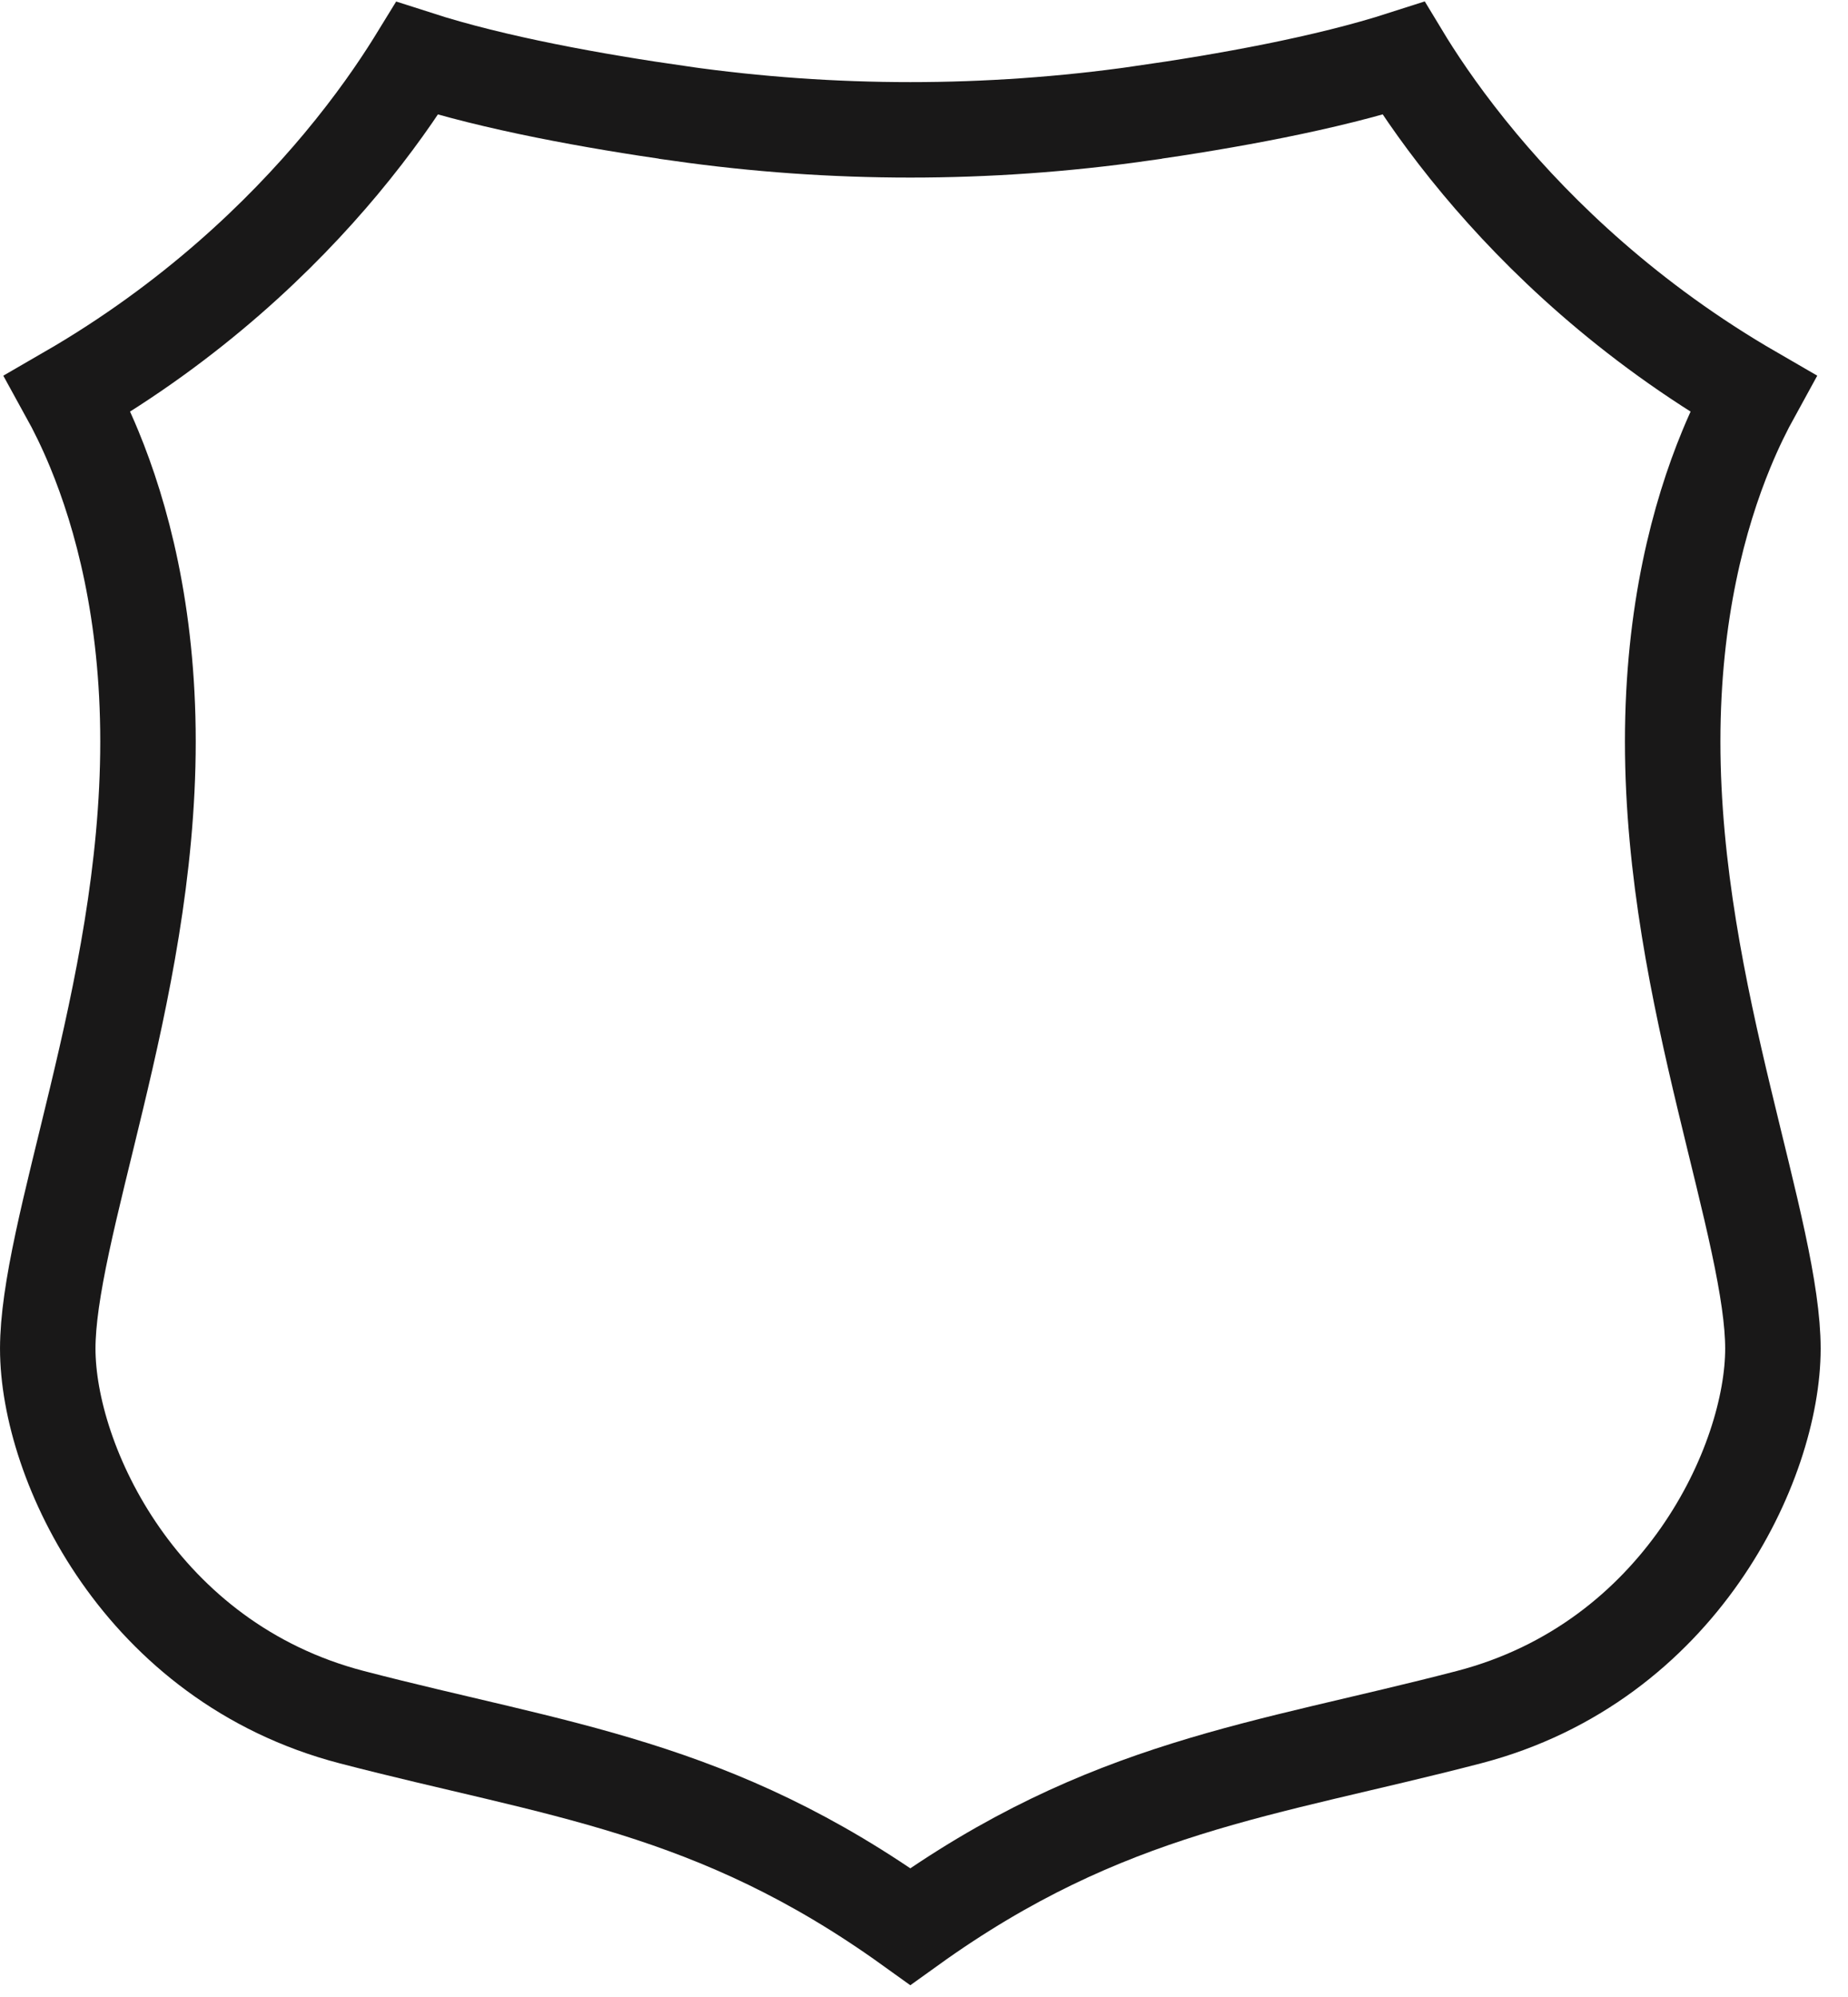 <?xml version="1.0" encoding="utf-8"?>
<svg xmlns="http://www.w3.org/2000/svg" fill="none" height="100%" overflow="visible" preserveAspectRatio="none" style="display: block;" viewBox="0 0 62 67" width="100%">
<path d="M47.192 2.133C47.725 2.989 48.533 4.171 49.649 5.508C51.643 7.896 54.633 10.791 58.81 13.207C58.534 13.709 58.225 14.329 57.92 15.068C57.005 17.286 56.118 20.557 56.118 24.883C56.118 29.185 56.999 33.327 57.844 36.856C58.273 38.651 58.681 40.239 58.991 41.69C59.301 43.142 59.481 44.32 59.481 45.251C59.481 49.083 56.369 55.772 49.284 57.619C42.406 59.412 37.132 59.907 30.541 64.643C23.95 59.907 18.677 59.412 11.799 57.619C4.714 55.772 1.602 49.083 1.602 45.251C1.602 44.32 1.782 43.142 2.092 41.69C2.402 40.239 2.81 38.651 3.239 36.856C4.084 33.327 4.965 29.185 4.965 24.883C4.965 20.557 4.077 17.286 3.162 15.068C2.857 14.329 2.548 13.709 2.271 13.207C6.449 10.791 9.44 7.896 11.434 5.508C12.55 4.171 13.357 2.989 13.891 2.133C13.927 2.074 13.96 2.015 13.994 1.96C16.597 2.798 19.92 3.396 22.817 3.81L22.818 3.811C27.942 4.539 33.14 4.539 38.264 3.811L38.265 3.81C41.164 3.396 44.487 2.796 47.088 1.959C47.122 2.015 47.156 2.074 47.192 2.133Z" id="Vector" stroke="#191818" stroke-width="3.203"/>
</svg>